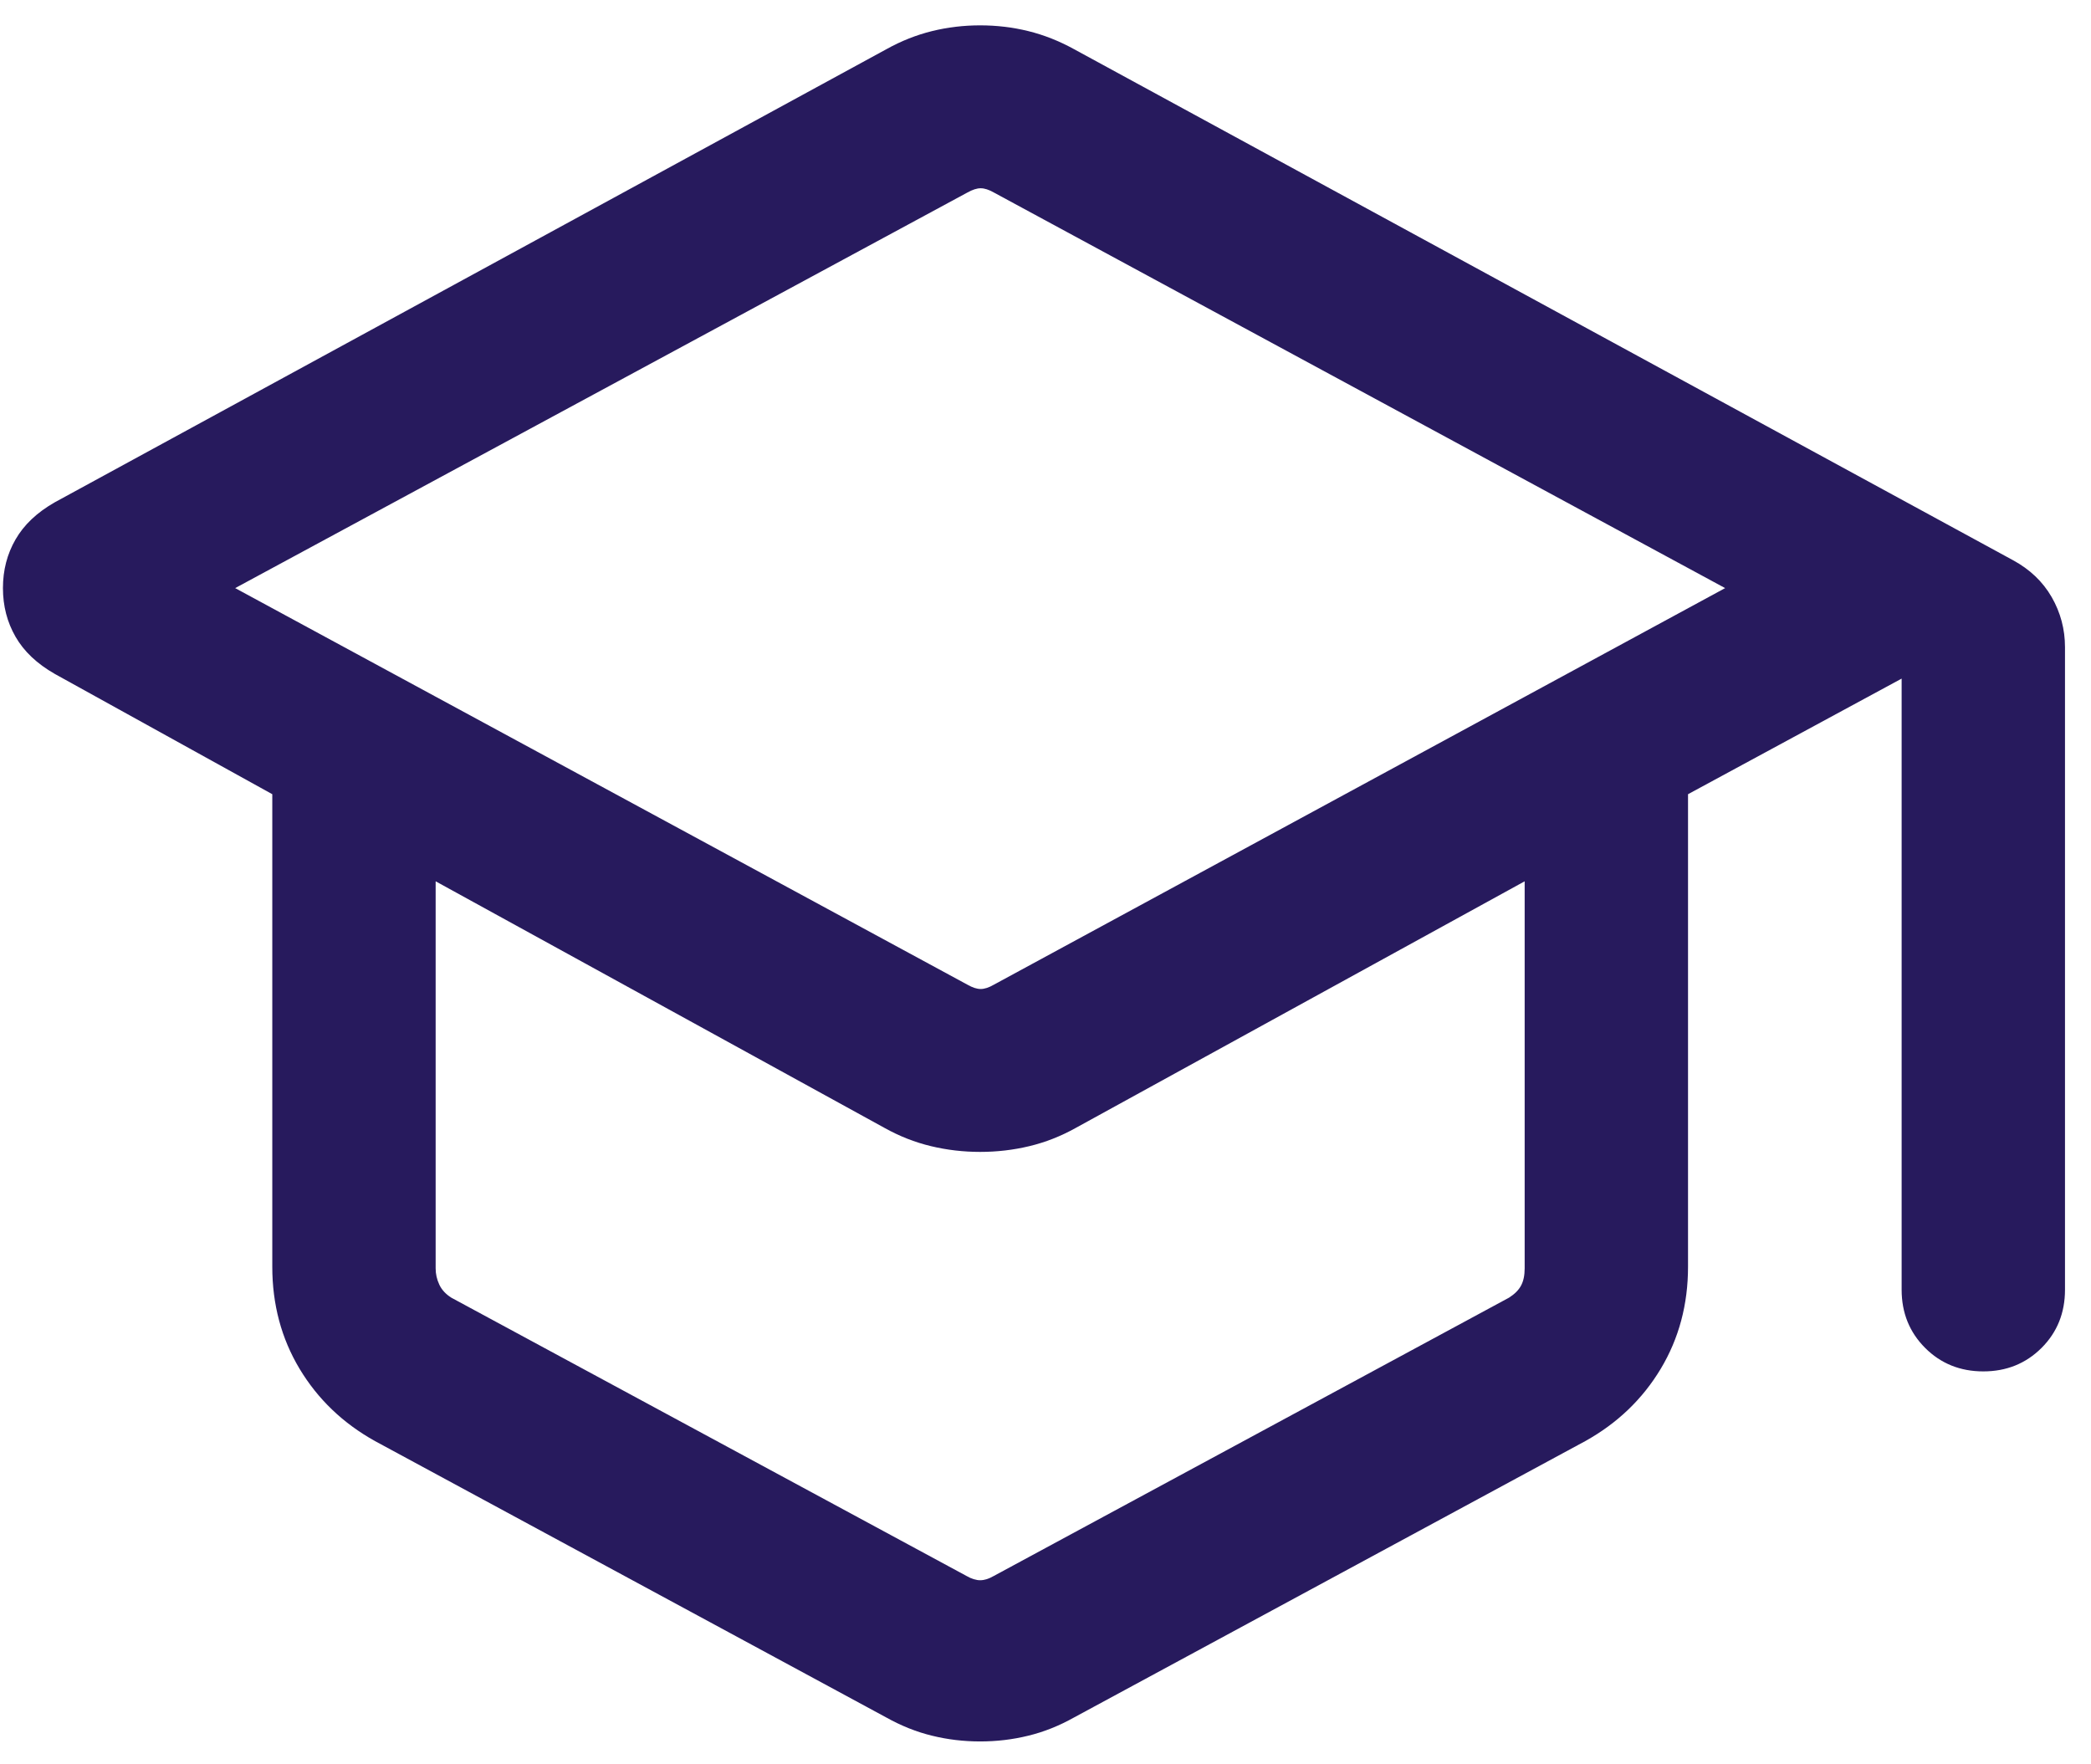 <svg width="32" height="27" viewBox="0 0 32 27" fill="none" xmlns="http://www.w3.org/2000/svg">
<path d="M5.74 22.054C5.249 21.781 4.864 21.412 4.585 20.948C4.306 20.483 4.167 19.962 4.167 19.385V12.154L0.84 10.314C0.566 10.158 0.366 9.968 0.238 9.745C0.109 9.521 0.045 9.273 0.045 9C0.045 8.726 0.109 8.478 0.238 8.255C0.366 8.032 0.566 7.842 0.84 7.686L13.565 0.753C13.791 0.627 14.024 0.535 14.263 0.476C14.502 0.417 14.748 0.388 15 0.388C15.252 0.388 15.498 0.417 15.737 0.476C15.976 0.535 16.209 0.627 16.436 0.752L30.808 8.574C31.064 8.713 31.261 8.9 31.398 9.137C31.534 9.374 31.602 9.63 31.602 9.904V19.737C31.602 20.091 31.483 20.388 31.243 20.628C31.003 20.867 30.706 20.987 30.352 20.987C29.998 20.987 29.701 20.867 29.462 20.628C29.222 20.388 29.102 20.091 29.102 19.737V10.385L25.833 12.154V19.385C25.833 19.962 25.694 20.483 25.415 20.948C25.136 21.412 24.751 21.781 24.26 22.054L16.439 26.282C16.211 26.41 15.976 26.504 15.737 26.562C15.498 26.621 15.252 26.65 15 26.65C14.748 26.65 14.502 26.621 14.263 26.562C14.024 26.504 13.79 26.41 13.561 26.282L5.74 22.054ZM14.807 15.07C14.883 15.113 14.949 15.135 15.008 15.135C15.067 15.135 15.134 15.113 15.208 15.07L26.401 9L15.208 2.945C15.134 2.903 15.067 2.881 15.008 2.881C14.949 2.881 14.883 2.903 14.807 2.945L3.599 9L14.807 15.07ZM14.792 24.118C14.866 24.161 14.936 24.183 15 24.183C15.064 24.183 15.134 24.161 15.208 24.118L23.093 19.859C23.178 19.805 23.24 19.744 23.277 19.675C23.315 19.605 23.333 19.517 23.333 19.41V13.487L16.465 17.26C16.236 17.388 15.999 17.481 15.753 17.54C15.508 17.599 15.256 17.628 15 17.628C14.744 17.628 14.492 17.599 14.247 17.54C14.001 17.481 13.764 17.388 13.535 17.26L6.667 13.487V19.41C6.667 19.496 6.685 19.578 6.723 19.659C6.76 19.739 6.822 19.805 6.907 19.859L14.792 24.118Z" fill="#271A5D"/>
</svg>
